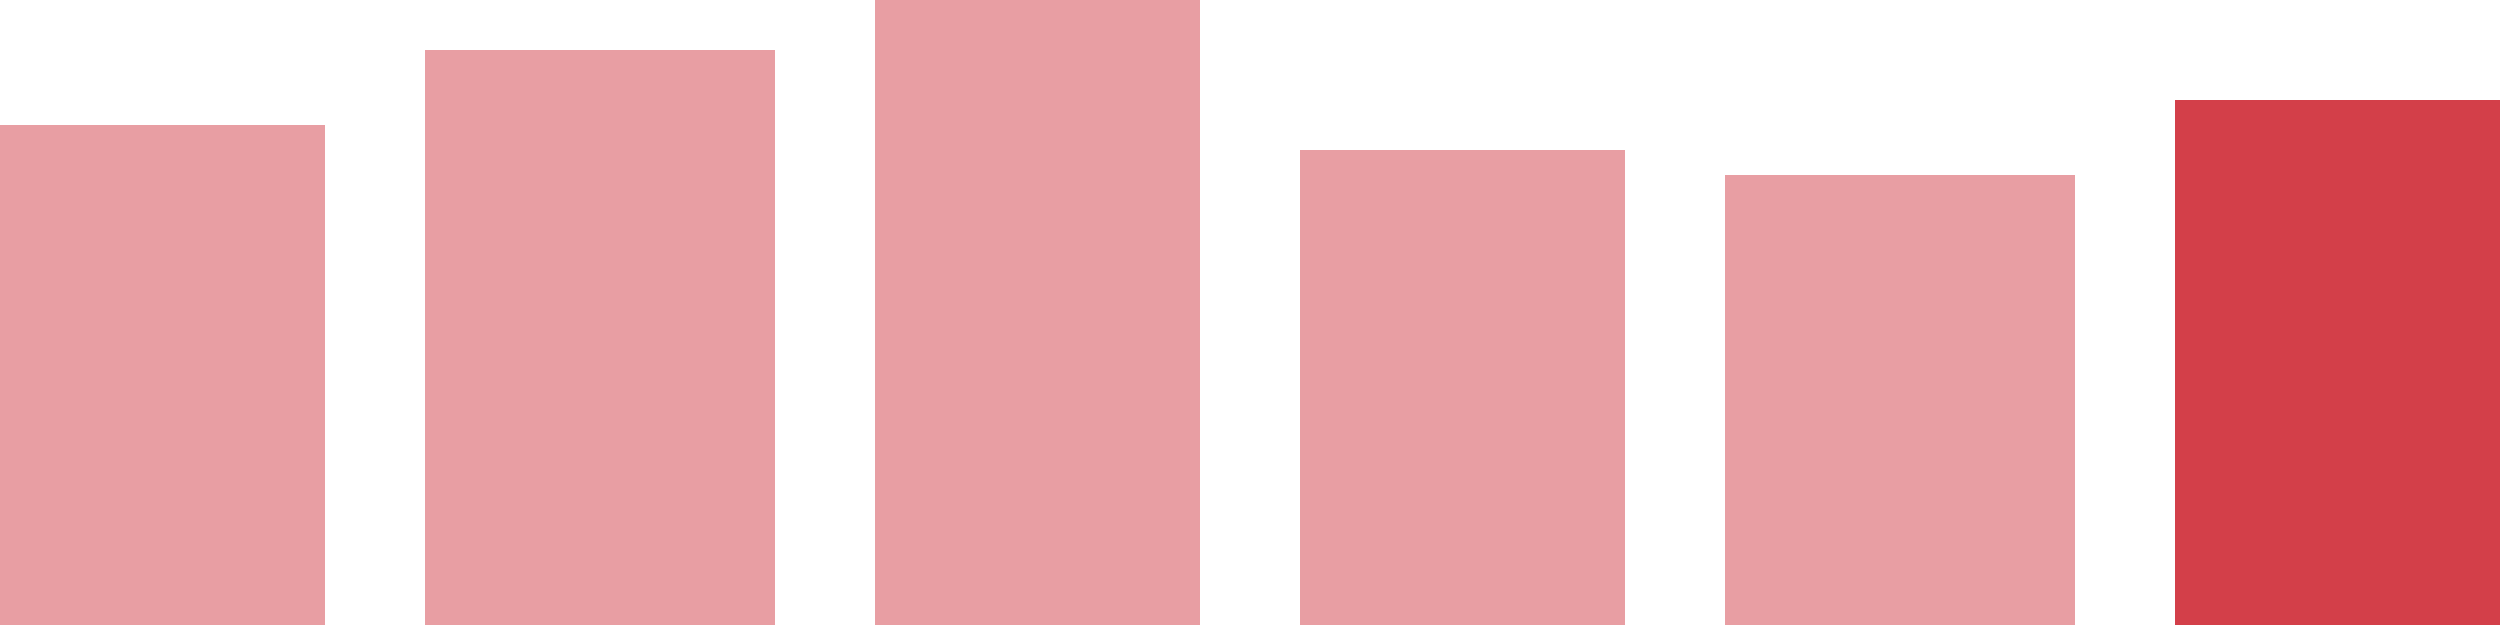 <svg width="100" height="25" viewBox="0 0 100 25" xmlns="http://www.w3.org/2000/svg"><rect x="0" y="5" width="13" height="20" fill="rgba(211, 63, 73, 0.5)"/><rect x="17" y="2" width="14" height="23" fill="rgba(211, 63, 73, 0.5)"/><rect x="35" y="0" width="13" height="25" fill="rgba(211, 63, 73, 0.5)"/><rect x="52" y="6" width="13" height="19" fill="rgba(211, 63, 73, 0.5)"/><rect x="69" y="7" width="14" height="18" fill="rgba(211, 63, 73, 0.5)"/><rect x="87" y="4" width="13" height="21" fill="#d33f49"/></svg>